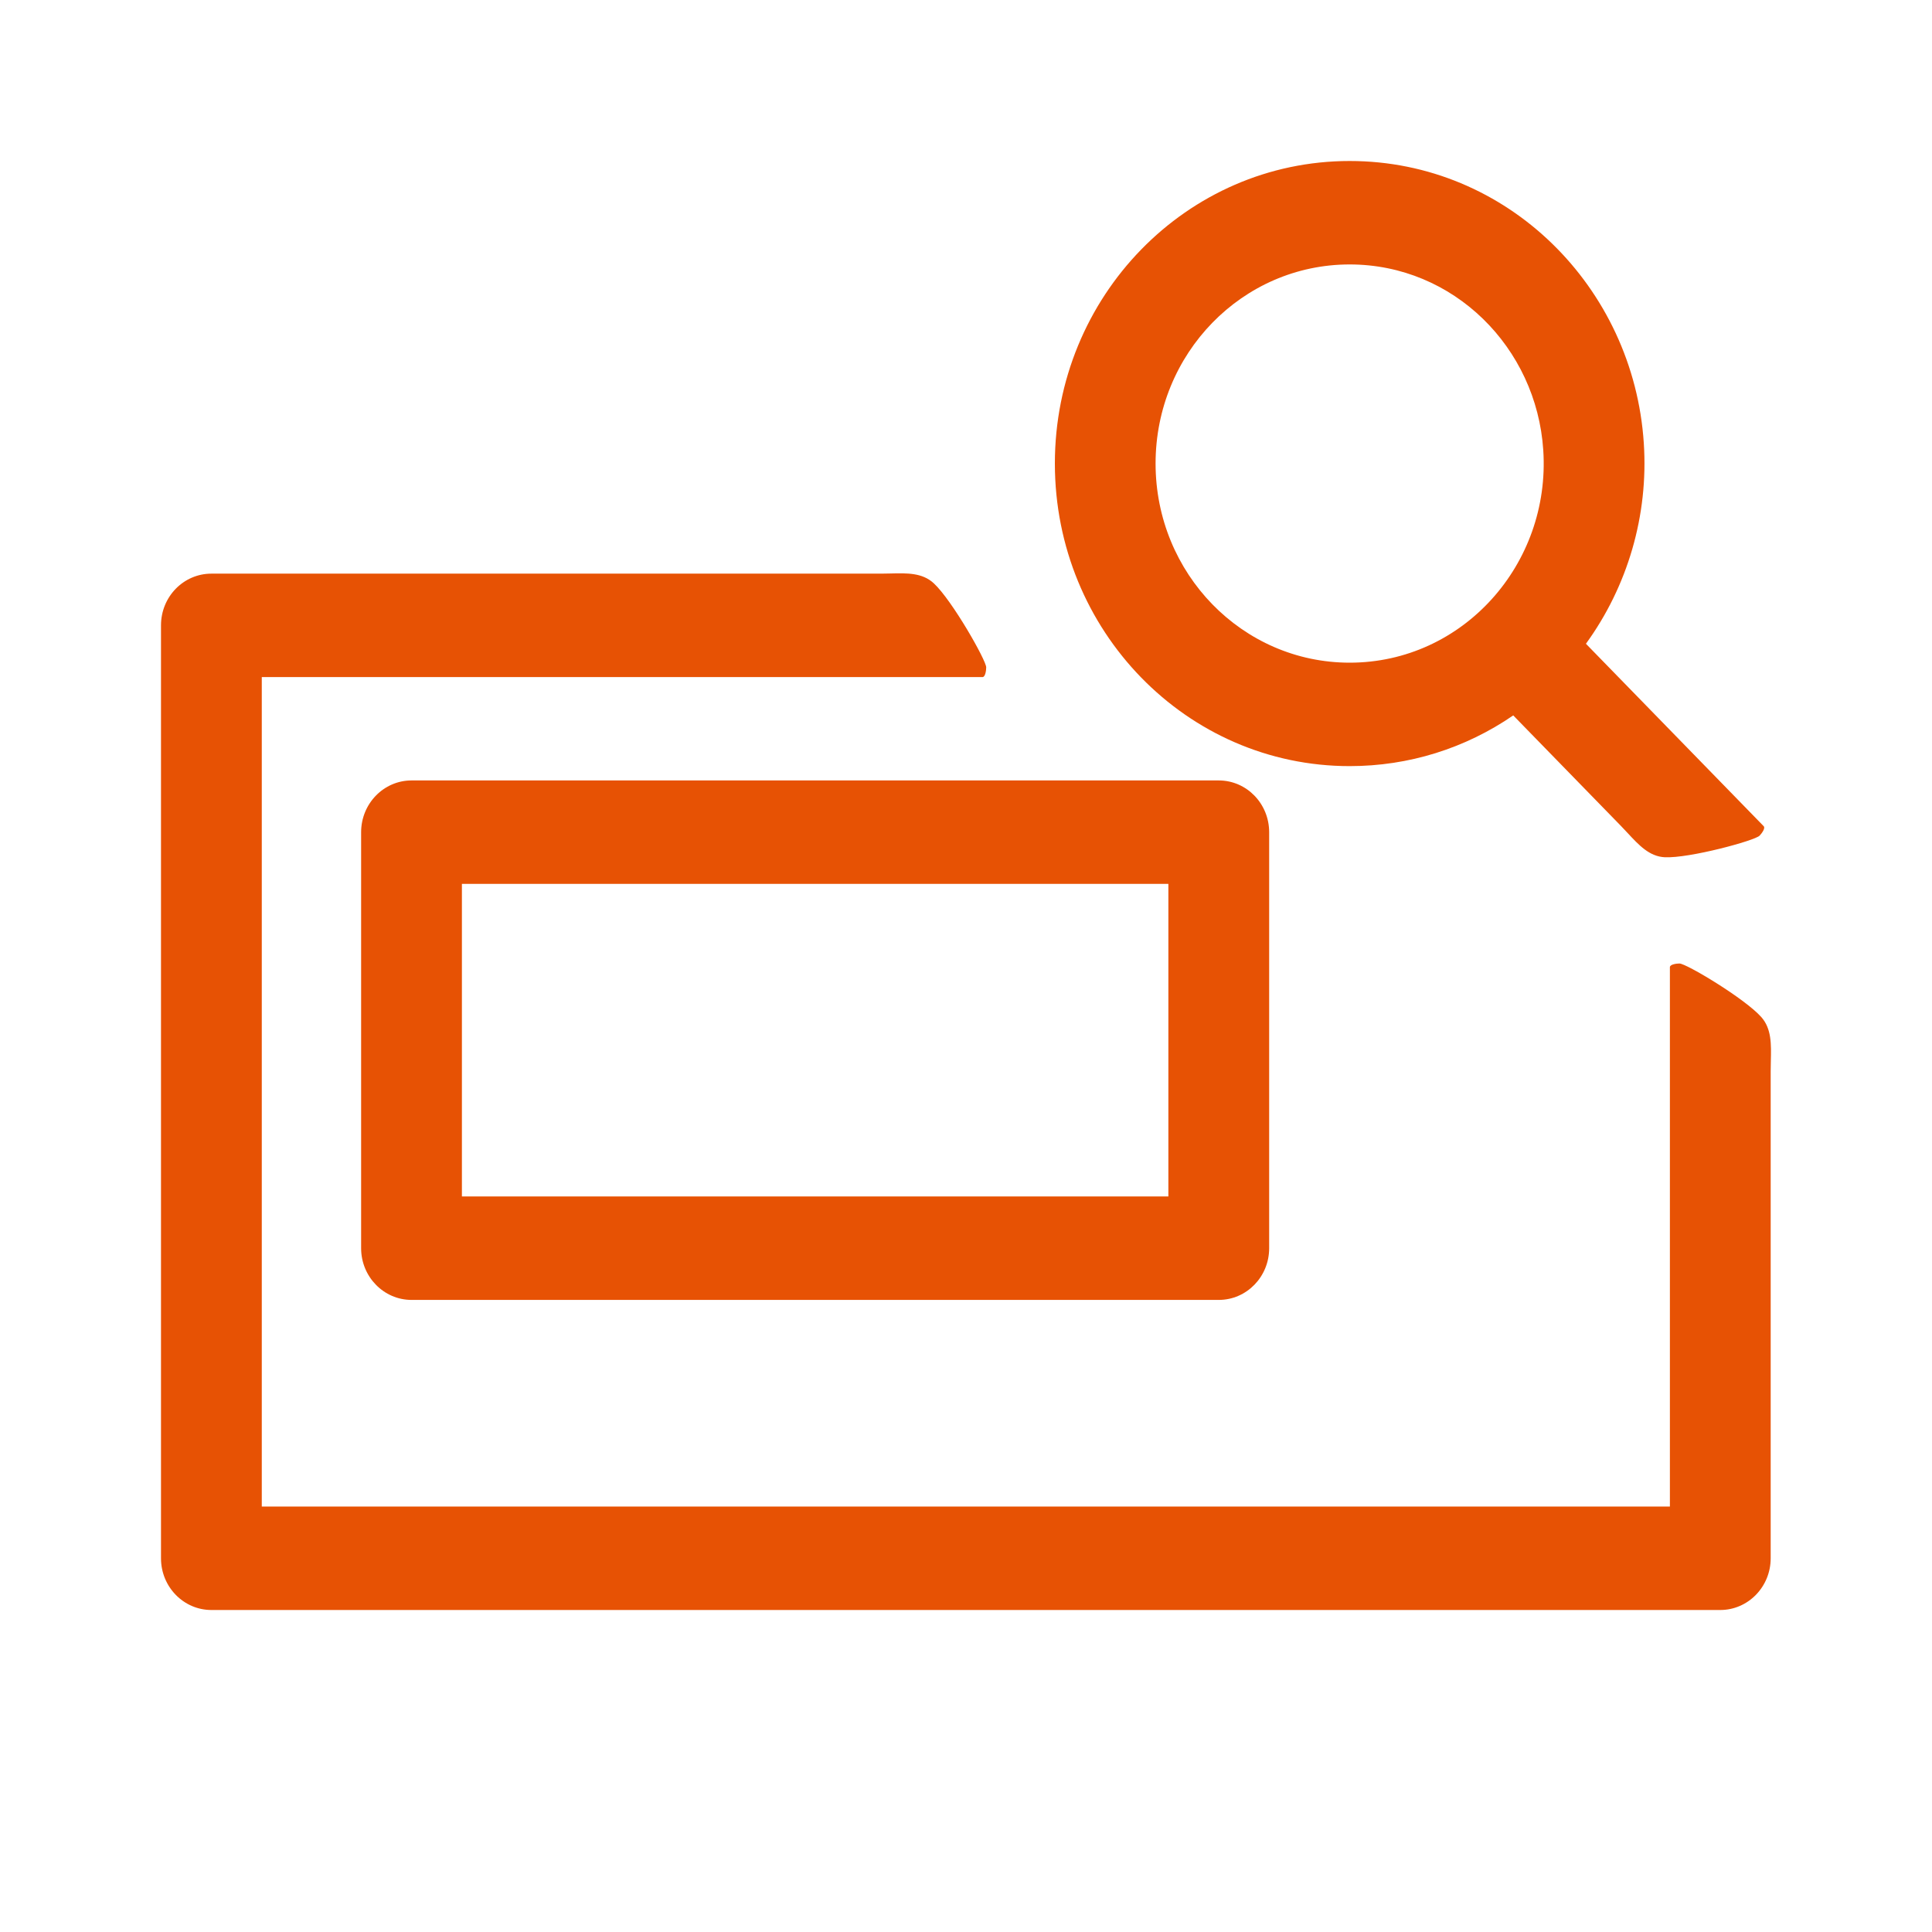 <svg width="24" height="24" viewBox="0 0 24 24" fill="none" xmlns="http://www.w3.org/2000/svg">
<path fill-rule="evenodd" clip-rule="evenodd" d="M16.766 3.285C18.058 3.285 19.088 4.318 19.171 5.592C19.264 7.008 18.173 8.232 16.766 8.232C15.435 8.232 14.355 7.126 14.355 5.758C14.355 4.392 15.433 3.285 16.766 3.285ZM21.996 13.308C21.996 13.265 21.997 13.223 21.998 13.181C22.003 12.973 22.008 12.78 21.88 12.635C21.674 12.403 20.947 11.969 20.863 11.969C20.825 11.969 20.744 11.98 20.744 12.015V18.715H3.252V8.411H12.205C12.24 8.411 12.251 8.328 12.251 8.29C12.251 8.203 11.827 7.457 11.601 7.247C11.459 7.114 11.269 7.119 11.065 7.124C11.025 7.125 10.985 7.126 10.945 7.126H2.626C2.28 7.126 2 7.413 2 7.768V19.358C2 19.712 2.28 20 2.626 20H21.37C21.715 20 21.996 19.712 21.996 19.358V13.308ZM18.798 8.887C18.201 9.297 17.5 9.517 16.766 9.517C14.741 9.517 13.104 7.834 13.104 5.758C13.104 3.68 14.743 2 16.766 2C18.726 2 20.294 3.567 20.42 5.506C20.479 6.404 20.218 7.285 19.701 7.997L21.909 10.263C21.934 10.288 21.884 10.354 21.858 10.381C21.798 10.443 20.984 10.664 20.679 10.649C20.489 10.639 20.359 10.499 20.219 10.348C20.191 10.318 20.162 10.287 20.133 10.257L18.798 8.887ZM5.738 14.863H14.514V10.98H5.738V14.863ZM5.112 9.695C4.767 9.695 4.486 9.983 4.486 10.338V15.506C4.486 15.86 4.767 16.148 5.112 16.148H15.14C15.486 16.148 15.766 15.86 15.766 15.506V10.338C15.766 9.983 15.486 9.695 15.14 9.695H5.112Z" fill="#E75204"/>
</svg>
